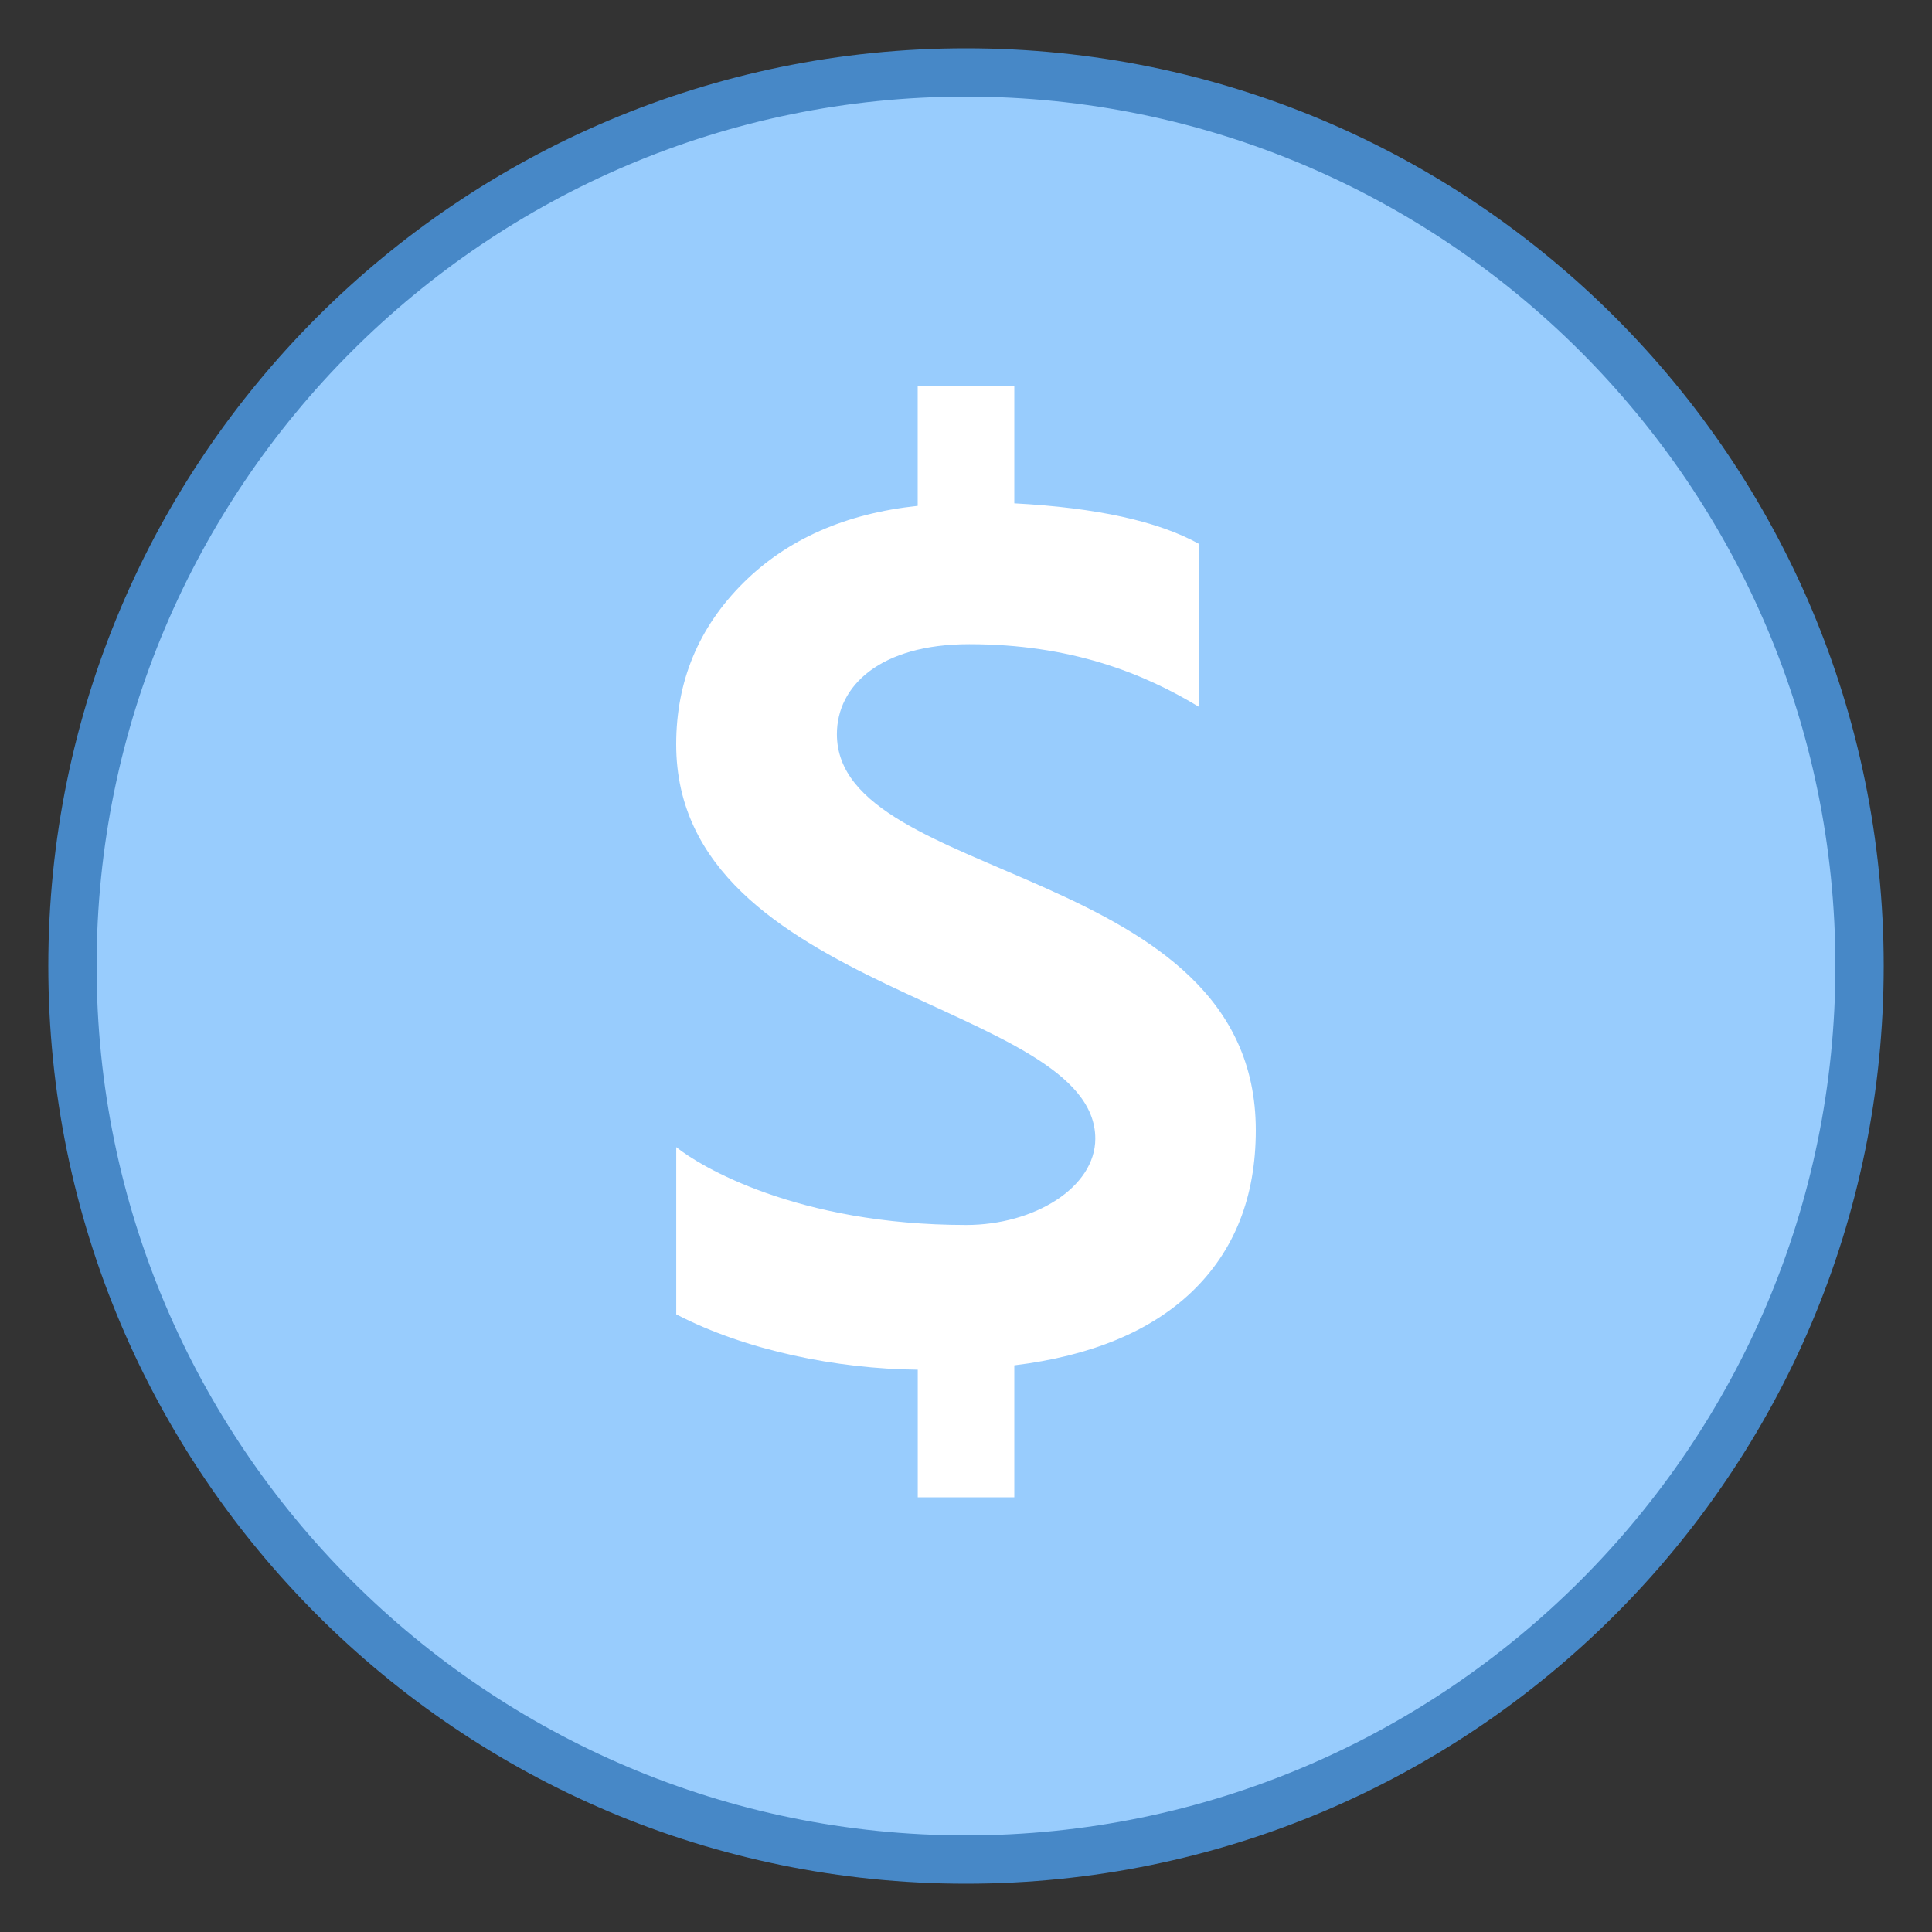 <svg xmlns="http://www.w3.org/2000/svg" viewBox="0 0 40 40"><rect x="0" y="0" width="40" height="40" fill="#333333" stroke="none"/><path fill="#98ccfd" d="M20,38.5C9.799,38.5,1.5,30.201,1.5,20S9.799,1.5,20,1.5S38.5,9.799,38.5,20S30.201,38.5,20,38.5z" stroke="none" stroke-width="1px"></path><path fill="#4788c7" d="M20,2c9.925,0,18,8.075,18,18s-8.075,18-18,18S2,29.925,2,20S10.075,2,20,2 M20,1 C9.507,1,1,9.507,1,20s8.507,19,19,19s19-8.507,19-19S30.493,1,20,1L20,1z" stroke="none" stroke-width="1px"></path><path fill="#ffffff" d="M26,23.4c0-5.519-8.673-5.098-8.673-8.2c0-1,0.897-1.863,2.741-1.863c2.088,0,3.591,0.592,4.759,1.3 v-3.375c-0.849-0.472-2.128-0.751-3.827-0.841V8h-2v2.473c-1.494,0.159-2.7,0.689-3.612,1.596C14.463,12.99,14,14.104,14,15.412 c0,5.17,8.677,5.33,8.677,8.163c0,1.008-1.263,1.787-2.672,1.787c-3.504,0-5.521-1.221-6.004-1.612v3.462 c1.441,0.749,3.324,1.129,5,1.146V31h0.063h1.825H21v-2.732c1.584-0.195,2.813-0.699,3.677-1.524C25.558,25.898,26,24.783,26,23.4z" stroke="none" stroke-width="1px"></path></svg>